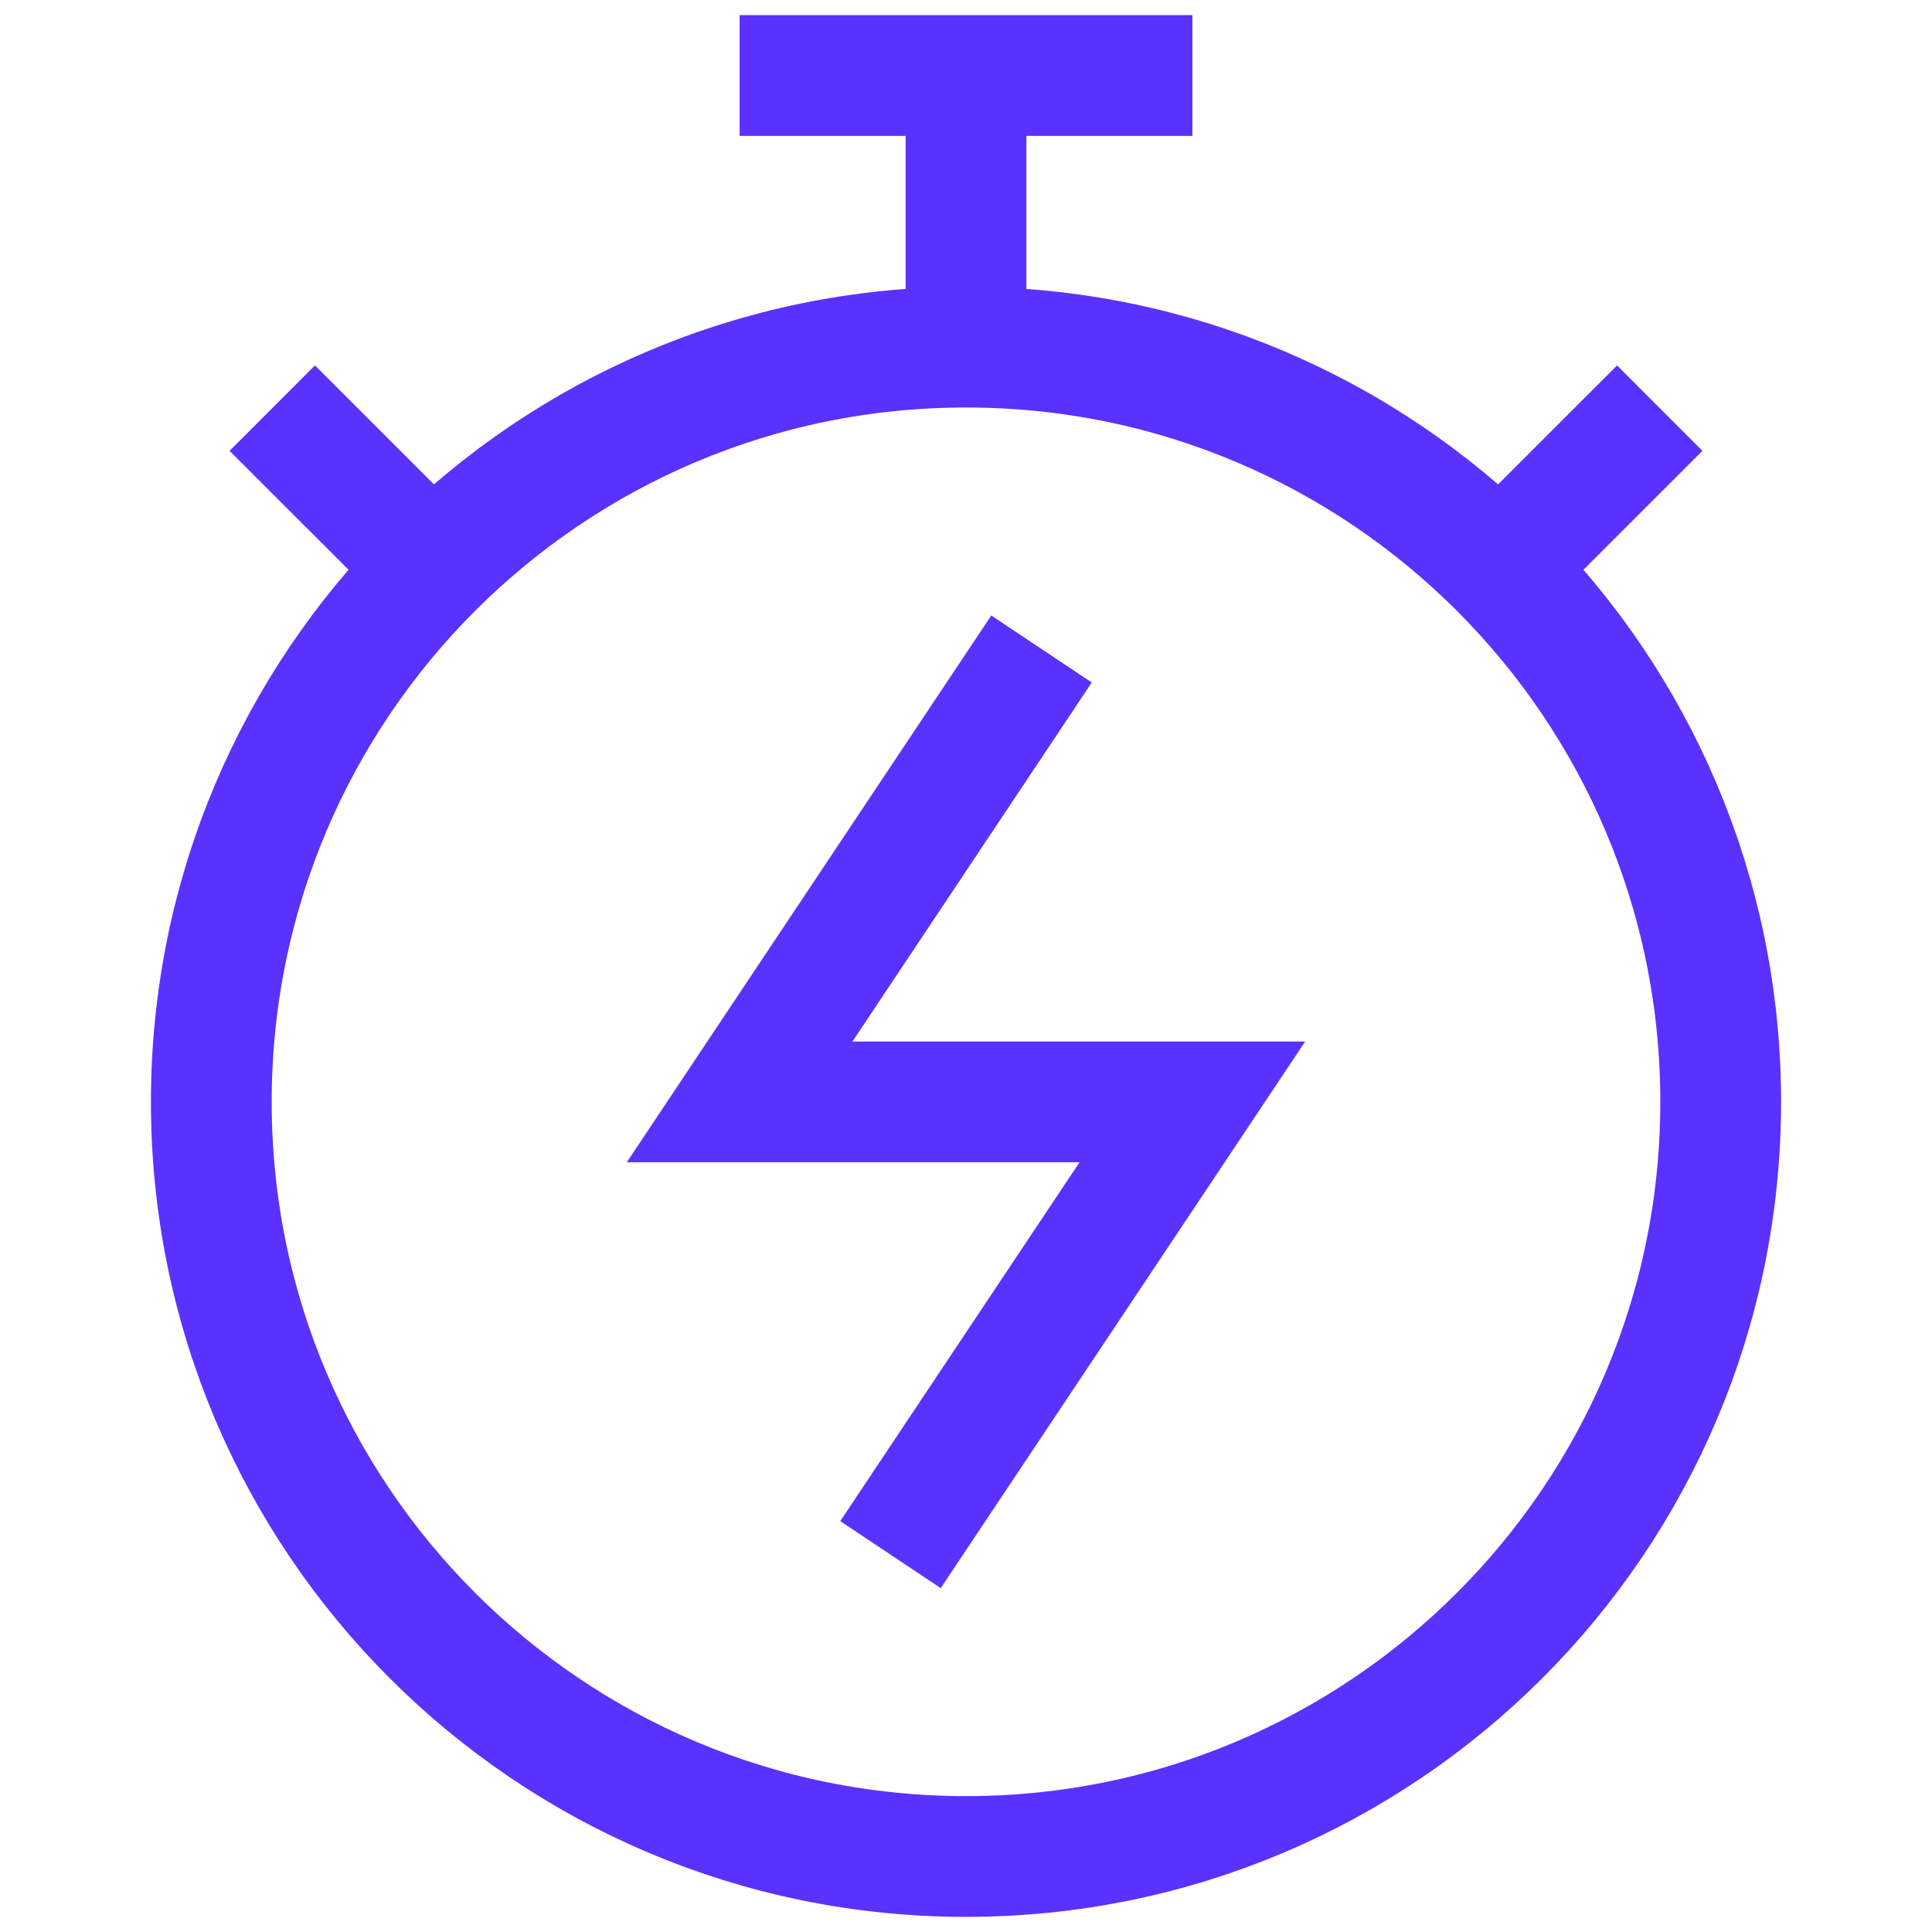 <svg width="24" height="24" viewBox="0 0 24 24" fill="none" xmlns="http://www.w3.org/2000/svg">
<path d="M12 23.062C17.178 23.062 21.375 18.865 21.375 13.688C21.375 8.51 17.178 4.312 12 4.312C6.822 4.312 2.625 8.51 2.625 13.688C2.625 18.865 6.822 23.062 12 23.062Z" stroke="#5A31FF" stroke-width="1.5" stroke-miterlimit="10"/>
<path d="M12 0.938V4.312" stroke="#5A31FF" stroke-width="1.5" stroke-miterlimit="10"/>
<path d="M9.188 0.938H14.812" stroke="#5A31FF" stroke-width="1.5" stroke-miterlimit="10"/>
<path d="M20.618 5.07L18.629 7.058" stroke="#5A31FF" stroke-width="1.5" stroke-miterlimit="10"/>
<path d="M3.382 5.07L5.371 7.058" stroke="#5A31FF" stroke-width="1.5" stroke-miterlimit="10"/>
<path d="M12.938 8.062L9.188 13.688H14.812L11.062 19.312" stroke="#5A31FF" stroke-width="1.5" stroke-miterlimit="10"/>
</svg>
